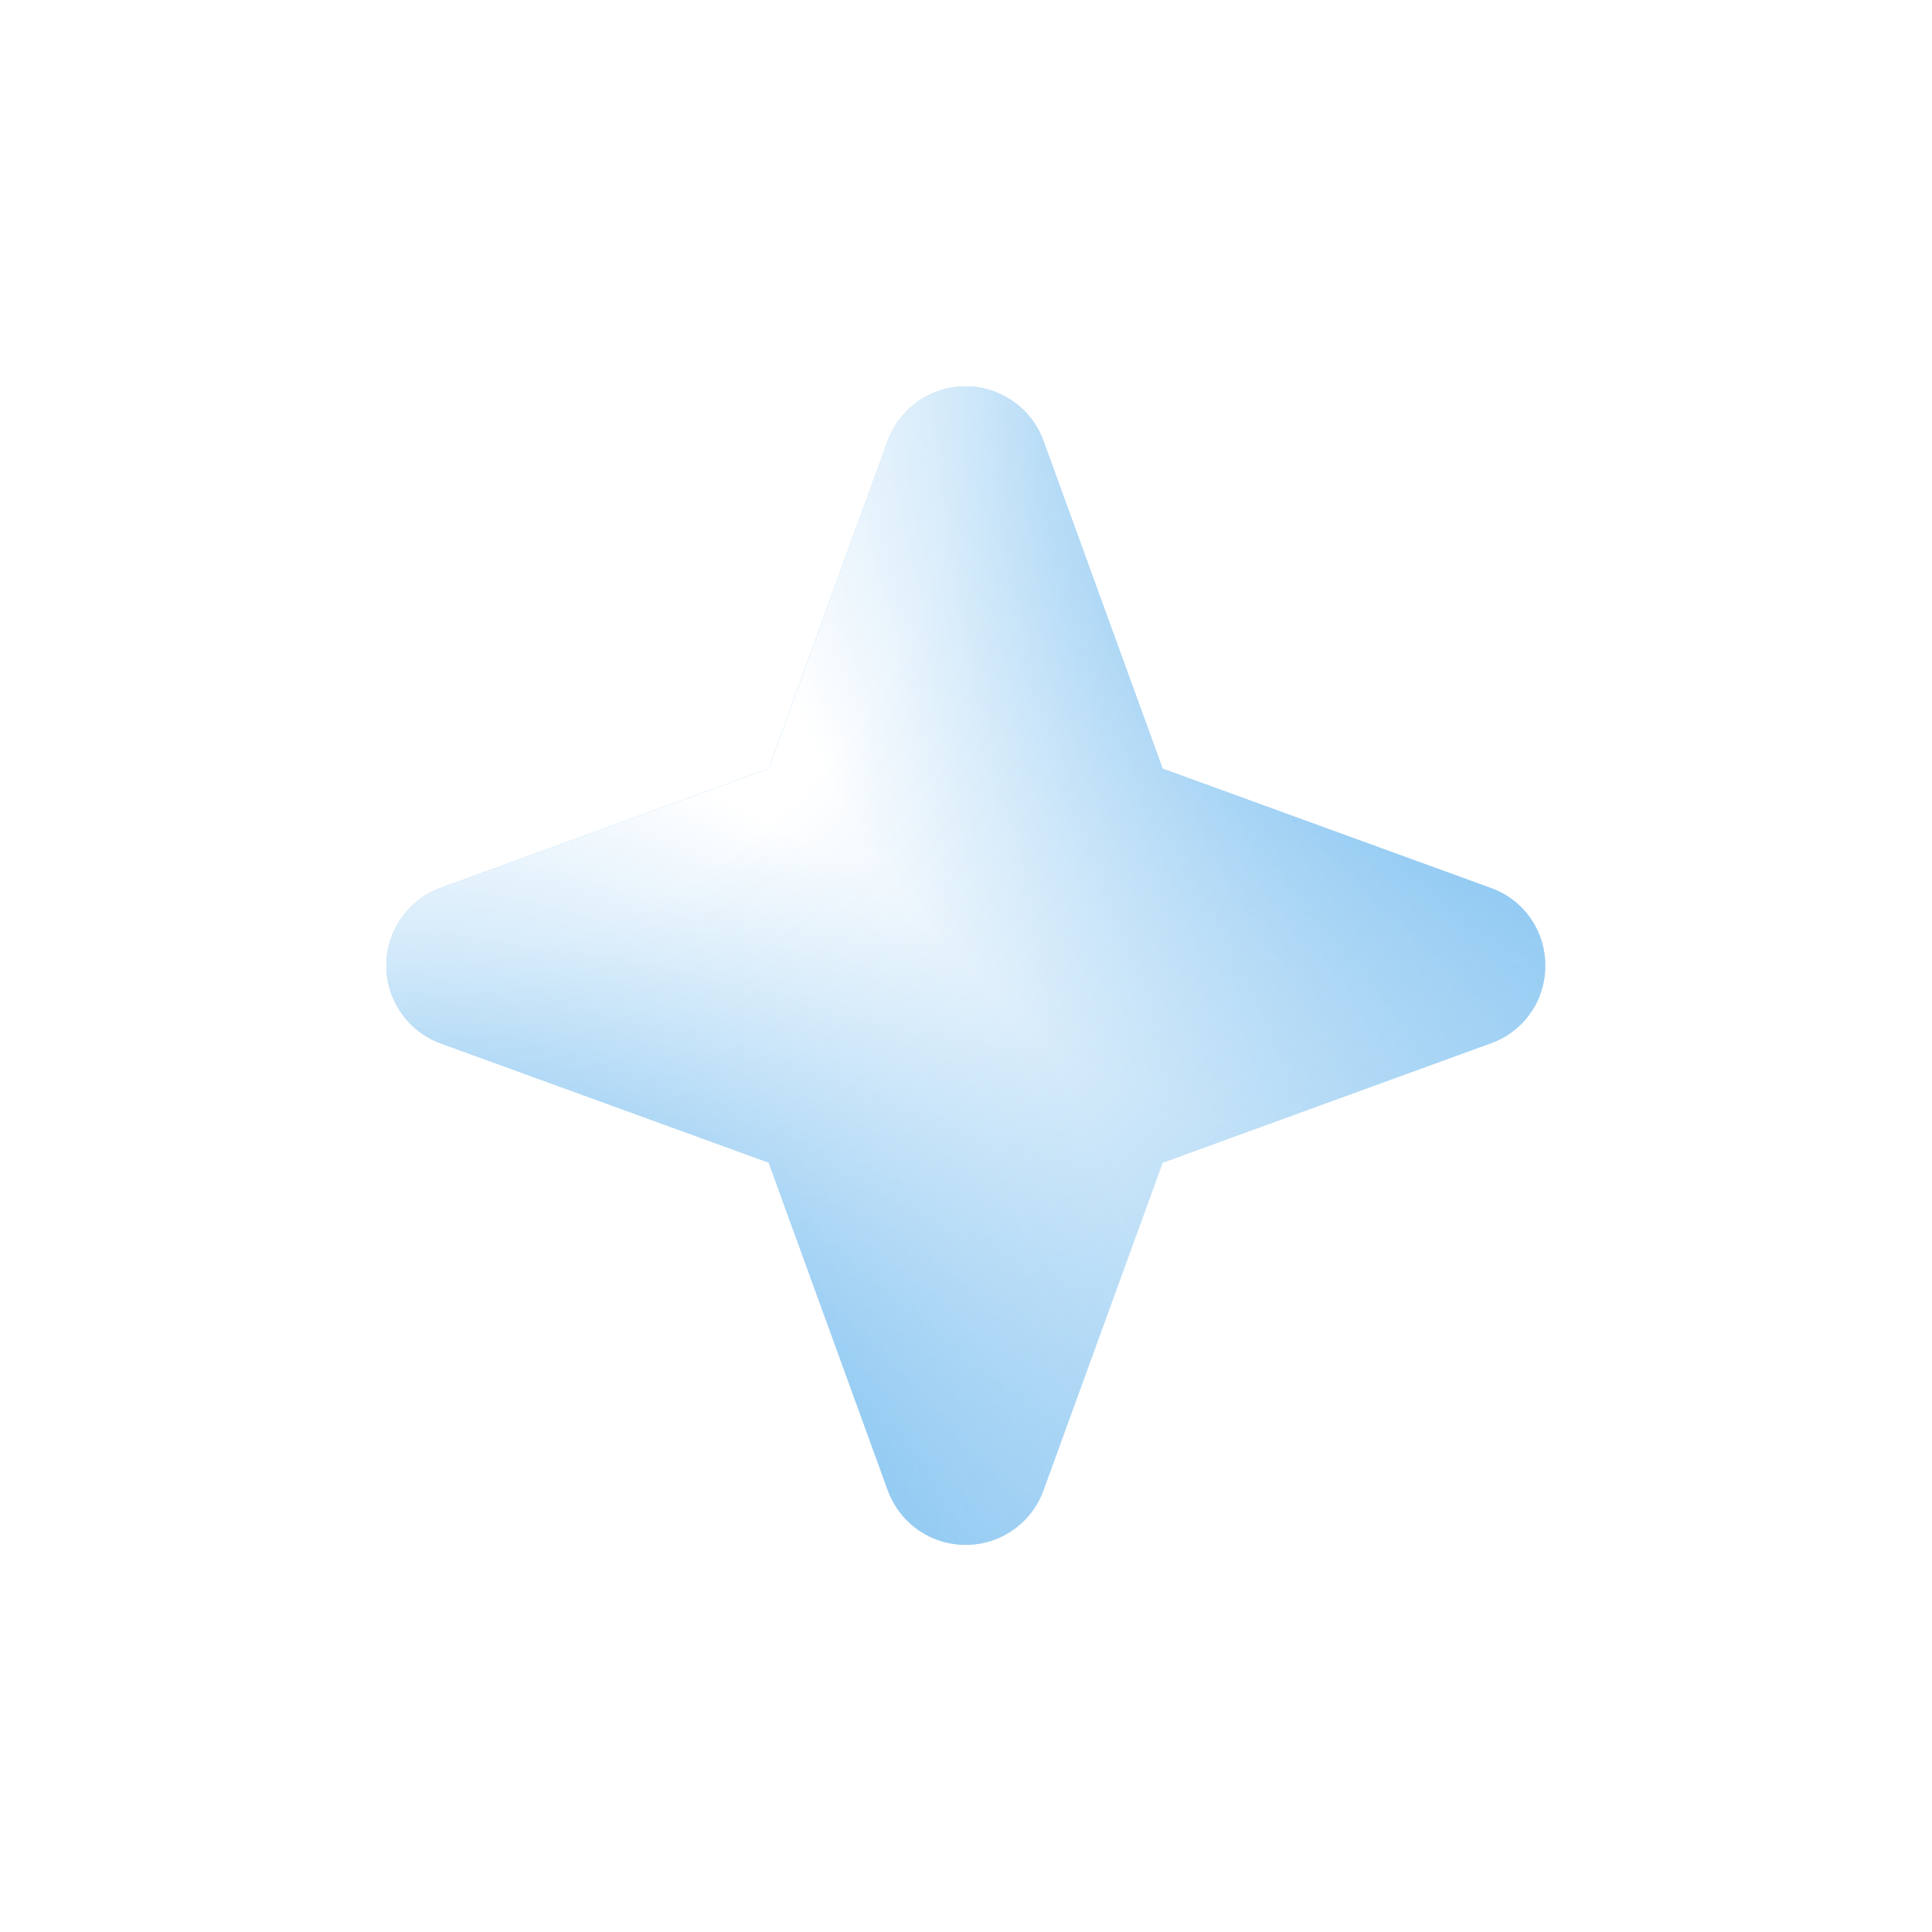 <svg width="35" height="35" viewBox="0 0 35 35" fill="none" xmlns="http://www.w3.org/2000/svg">
<g filter="url(#filter0_di_40000057_11875)">
<path d="M27.994 17.494C27.996 17.801 27.902 18.102 27.726 18.354C27.55 18.606 27.299 18.797 27.009 18.9L21.062 21.063L18.9 27.009C18.793 27.296 18.602 27.544 18.35 27.719C18.099 27.894 17.8 27.987 17.494 27.987C17.187 27.987 16.889 27.894 16.637 27.719C16.386 27.544 16.194 27.296 16.087 27.009L13.925 21.062L7.978 18.9C7.691 18.793 7.443 18.602 7.269 18.35C7.094 18.099 7 17.8 7 17.494C7 17.187 7.094 16.889 7.269 16.637C7.443 16.386 7.691 16.194 7.978 16.087L13.925 13.925L16.087 7.978C16.194 7.691 16.386 7.443 16.637 7.269C16.889 7.094 17.187 7 17.494 7C17.8 7 18.099 7.094 18.35 7.269C18.602 7.443 18.793 7.691 18.9 7.978L21.063 13.925L27.009 16.087C27.299 16.191 27.55 16.381 27.726 16.633C27.902 16.885 27.996 17.186 27.994 17.494Z" fill="#88C5F1"/>
<path d="M27.994 17.494C27.996 17.801 27.902 18.102 27.726 18.354C27.55 18.606 27.299 18.797 27.009 18.9L21.062 21.063L18.9 27.009C18.793 27.296 18.602 27.544 18.35 27.719C18.099 27.894 17.8 27.987 17.494 27.987C17.187 27.987 16.889 27.894 16.637 27.719C16.386 27.544 16.194 27.296 16.087 27.009L13.925 21.062L7.978 18.9C7.691 18.793 7.443 18.602 7.269 18.35C7.094 18.099 7 17.8 7 17.494C7 17.187 7.094 16.889 7.269 16.637C7.443 16.386 7.691 16.194 7.978 16.087L13.925 13.925L16.087 7.978C16.194 7.691 16.386 7.443 16.637 7.269C16.889 7.094 17.187 7 17.494 7C17.8 7 18.099 7.094 18.35 7.269C18.602 7.443 18.793 7.691 18.9 7.978L21.063 13.925L27.009 16.087C27.299 16.191 27.55 16.381 27.726 16.633C27.902 16.885 27.996 17.186 27.994 17.494Z" fill="url(#paint0_radial_40000057_11875)"/>
<path d="M27.994 17.494C27.996 17.801 27.902 18.102 27.726 18.354C27.55 18.606 27.299 18.797 27.009 18.9L21.062 21.063L18.9 27.009C18.793 27.296 18.602 27.544 18.35 27.719C18.099 27.894 17.8 27.987 17.494 27.987C17.187 27.987 16.889 27.894 16.637 27.719C16.386 27.544 16.194 27.296 16.087 27.009L13.925 21.062L7.978 18.9C7.691 18.793 7.443 18.602 7.269 18.35C7.094 18.099 7 17.8 7 17.494C7 17.187 7.094 16.889 7.269 16.637C7.443 16.386 7.691 16.194 7.978 16.087L13.925 13.925L16.087 7.978C16.194 7.691 16.386 7.443 16.637 7.269C16.889 7.094 17.187 7 17.494 7C17.8 7 18.099 7.094 18.35 7.269C18.602 7.443 18.793 7.691 18.9 7.978L21.063 13.925L27.009 16.087C27.299 16.191 27.55 16.381 27.726 16.633C27.902 16.885 27.996 17.186 27.994 17.494Z" fill="url(#paint1_radial_40000057_11875)"/>
<path d="M27.994 17.494C27.996 17.801 27.902 18.102 27.726 18.354C27.55 18.606 27.299 18.797 27.009 18.9L21.062 21.063L18.9 27.009C18.793 27.296 18.602 27.544 18.35 27.719C18.099 27.894 17.8 27.987 17.494 27.987C17.187 27.987 16.889 27.894 16.637 27.719C16.386 27.544 16.194 27.296 16.087 27.009L13.925 21.062L7.978 18.9C7.691 18.793 7.443 18.602 7.269 18.35C7.094 18.099 7 17.8 7 17.494C7 17.187 7.094 16.889 7.269 16.637C7.443 16.386 7.691 16.194 7.978 16.087L13.925 13.925L16.087 7.978C16.194 7.691 16.386 7.443 16.637 7.269C16.889 7.094 17.187 7 17.494 7C17.8 7 18.099 7.094 18.35 7.269C18.602 7.443 18.793 7.691 18.9 7.978L21.063 13.925L27.009 16.087C27.299 16.191 27.55 16.381 27.726 16.633C27.902 16.885 27.996 17.186 27.994 17.494Z" fill="url(#paint2_radial_40000057_11875)"/>
</g>
<defs>
<filter id="filter0_di_40000057_11875" x="0.9" y="0.9" width="33.192" height="33.186" filterUnits="userSpaceOnUse" color-interpolation-filters="sRGB">
<feFlood flood-opacity="0" result="BackgroundImageFix"/>
<feColorMatrix in="SourceAlpha" type="matrix" values="0 0 0 0 0 0 0 0 0 0 0 0 0 0 0 0 0 0 127 0" result="hardAlpha"/>
<feOffset/>
<feGaussianBlur stdDeviation="3.05"/>
<feComposite in2="hardAlpha" operator="out"/>
<feColorMatrix type="matrix" values="0 0 0 0 0.842 0 0 0 0 0.953 0 0 0 0 1 0 0 0 0.4 0"/>
<feBlend mode="normal" in2="BackgroundImageFix" result="effect1_dropShadow_40000057_11875"/>
<feBlend mode="normal" in="SourceGraphic" in2="effect1_dropShadow_40000057_11875" result="shape"/>
<feColorMatrix in="SourceAlpha" type="matrix" values="0 0 0 0 0 0 0 0 0 0 0 0 0 0 0 0 0 0 127 0" result="hardAlpha"/>
<feOffset/>
<feGaussianBlur stdDeviation="3.05"/>
<feComposite in2="hardAlpha" operator="arithmetic" k2="-1" k3="1"/>
<feColorMatrix type="matrix" values="0 0 0 0 1 0 0 0 0 1 0 0 0 0 1 0 0 0 0.4 0"/>
<feBlend mode="normal" in2="shape" result="effect2_innerShadow_40000057_11875"/>
</filter>
<radialGradient id="paint0_radial_40000057_11875" cx="0" cy="0" r="1" gradientUnits="userSpaceOnUse" gradientTransform="translate(7 7) rotate(44.991) scale(29.685 29.685)">
<stop offset="0.35" stop-color="white"/>
<stop offset="1" stop-color="white" stop-opacity="0"/>
</radialGradient>
<radialGradient id="paint1_radial_40000057_11875" cx="0" cy="0" r="1" gradientUnits="userSpaceOnUse" gradientTransform="translate(7 27.987) rotate(-44.991) scale(14.868)">
<stop offset="0.1" stop-color="#3AA0E9"/>
<stop offset="1" stop-color="#88C5F1" stop-opacity="0"/>
</radialGradient>
<radialGradient id="paint2_radial_40000057_11875" cx="0" cy="0" r="1" gradientUnits="userSpaceOnUse" gradientTransform="translate(27.994 7) rotate(134.912) scale(14.842 14.842)">
<stop offset="0.1" stop-color="#3AA0E9"/>
<stop offset="1" stop-color="#88C5F1" stop-opacity="0"/>
</radialGradient>
</defs>
</svg>
